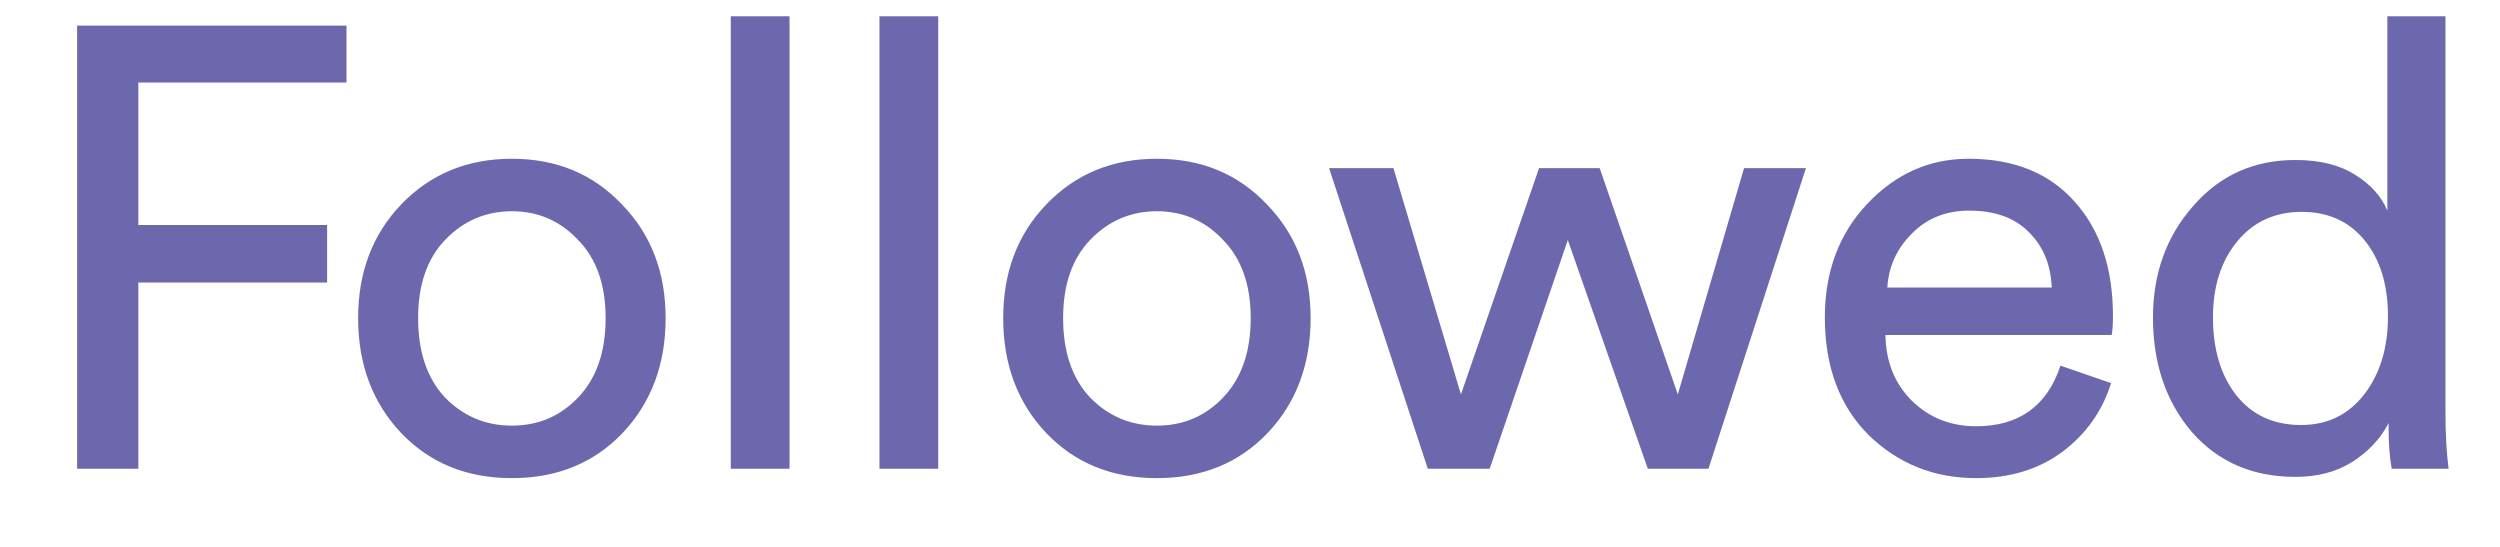 <svg width="32" height="7" viewBox="0 0 32 7" fill="none" xmlns="http://www.w3.org/2000/svg">
<path d="M1.771 6H0.987V0.328H4.435V1.056H1.771V2.88H4.187V3.616H1.771V6ZM5.696 5.088C5.931 5.328 6.216 5.448 6.552 5.448C6.888 5.448 7.171 5.328 7.4 5.088C7.635 4.843 7.752 4.504 7.752 4.072C7.752 3.645 7.635 3.312 7.4 3.072C7.171 2.827 6.888 2.704 6.552 2.704C6.216 2.704 5.931 2.827 5.696 3.072C5.467 3.312 5.352 3.645 5.352 4.072C5.352 4.504 5.467 4.843 5.696 5.088ZM5.136 2.616C5.51 2.227 5.982 2.032 6.552 2.032C7.123 2.032 7.592 2.227 7.96 2.616C8.334 3 8.52 3.485 8.52 4.072C8.52 4.664 8.336 5.155 7.968 5.544C7.6 5.928 7.128 6.12 6.552 6.12C5.976 6.12 5.504 5.928 5.136 5.544C4.768 5.155 4.584 4.664 4.584 4.072C4.584 3.485 4.768 3 5.136 2.616ZM10.106 6H9.354V0.208H10.106V6ZM12.009 6H11.257V0.208H12.009V6ZM13.953 5.088C14.187 5.328 14.473 5.448 14.809 5.448C15.145 5.448 15.427 5.328 15.656 5.088C15.891 4.843 16.009 4.504 16.009 4.072C16.009 3.645 15.891 3.312 15.656 3.072C15.427 2.827 15.145 2.704 14.809 2.704C14.473 2.704 14.187 2.827 13.953 3.072C13.723 3.312 13.608 3.645 13.608 4.072C13.608 4.504 13.723 4.843 13.953 5.088ZM13.393 2.616C13.766 2.227 14.238 2.032 14.809 2.032C15.379 2.032 15.848 2.227 16.216 2.616C16.59 3 16.776 3.485 16.776 4.072C16.776 4.664 16.593 5.155 16.224 5.544C15.857 5.928 15.384 6.12 14.809 6.12C14.232 6.12 13.761 5.928 13.393 5.544C13.024 5.155 12.841 4.664 12.841 4.072C12.841 3.485 13.024 3 13.393 2.616ZM19.7 2.152H20.476L21.476 5.048L22.324 2.152H23.116L21.868 6H21.092L20.068 3.072L19.068 6H18.276L17.012 2.152H17.836L18.7 5.048L19.7 2.152ZM24.158 3.68H26.262C26.251 3.392 26.155 3.157 25.974 2.976C25.793 2.789 25.537 2.696 25.206 2.696C24.907 2.696 24.662 2.795 24.47 2.992C24.278 3.184 24.174 3.413 24.158 3.68ZM26.374 4.68L27.022 4.904C26.91 5.261 26.702 5.555 26.398 5.784C26.094 6.008 25.726 6.12 25.294 6.12C24.755 6.12 24.297 5.936 23.918 5.568C23.545 5.195 23.358 4.693 23.358 4.064C23.358 3.477 23.539 2.992 23.902 2.608C24.265 2.224 24.697 2.032 25.198 2.032C25.779 2.032 26.233 2.216 26.558 2.584C26.883 2.947 27.046 3.435 27.046 4.048C27.046 4.144 27.041 4.224 27.03 4.288H24.134C24.139 4.629 24.251 4.909 24.47 5.128C24.694 5.347 24.969 5.456 25.294 5.456C25.843 5.456 26.203 5.197 26.374 4.68ZM28.326 4.064C28.326 4.469 28.424 4.8 28.622 5.056C28.824 5.312 29.102 5.44 29.454 5.44C29.79 5.44 30.059 5.309 30.262 5.048C30.464 4.787 30.566 4.453 30.566 4.048C30.566 3.648 30.467 3.325 30.27 3.08C30.072 2.835 29.803 2.712 29.462 2.712C29.12 2.712 28.846 2.837 28.638 3.088C28.43 3.339 28.326 3.664 28.326 4.064ZM30.574 5.48V5.416C30.472 5.613 30.318 5.779 30.11 5.912C29.907 6.04 29.664 6.104 29.382 6.104C28.832 6.104 28.39 5.912 28.054 5.528C27.723 5.139 27.558 4.651 27.558 4.064C27.558 3.504 27.728 3.029 28.07 2.64C28.411 2.245 28.848 2.048 29.382 2.048C29.696 2.048 29.952 2.112 30.15 2.24C30.347 2.363 30.483 2.515 30.558 2.696V0.208H31.302V5.288C31.302 5.549 31.315 5.787 31.342 6H30.614C30.587 5.851 30.574 5.677 30.574 5.48Z" fill="#090075" fill-opacity="0.593"/>
</svg>
